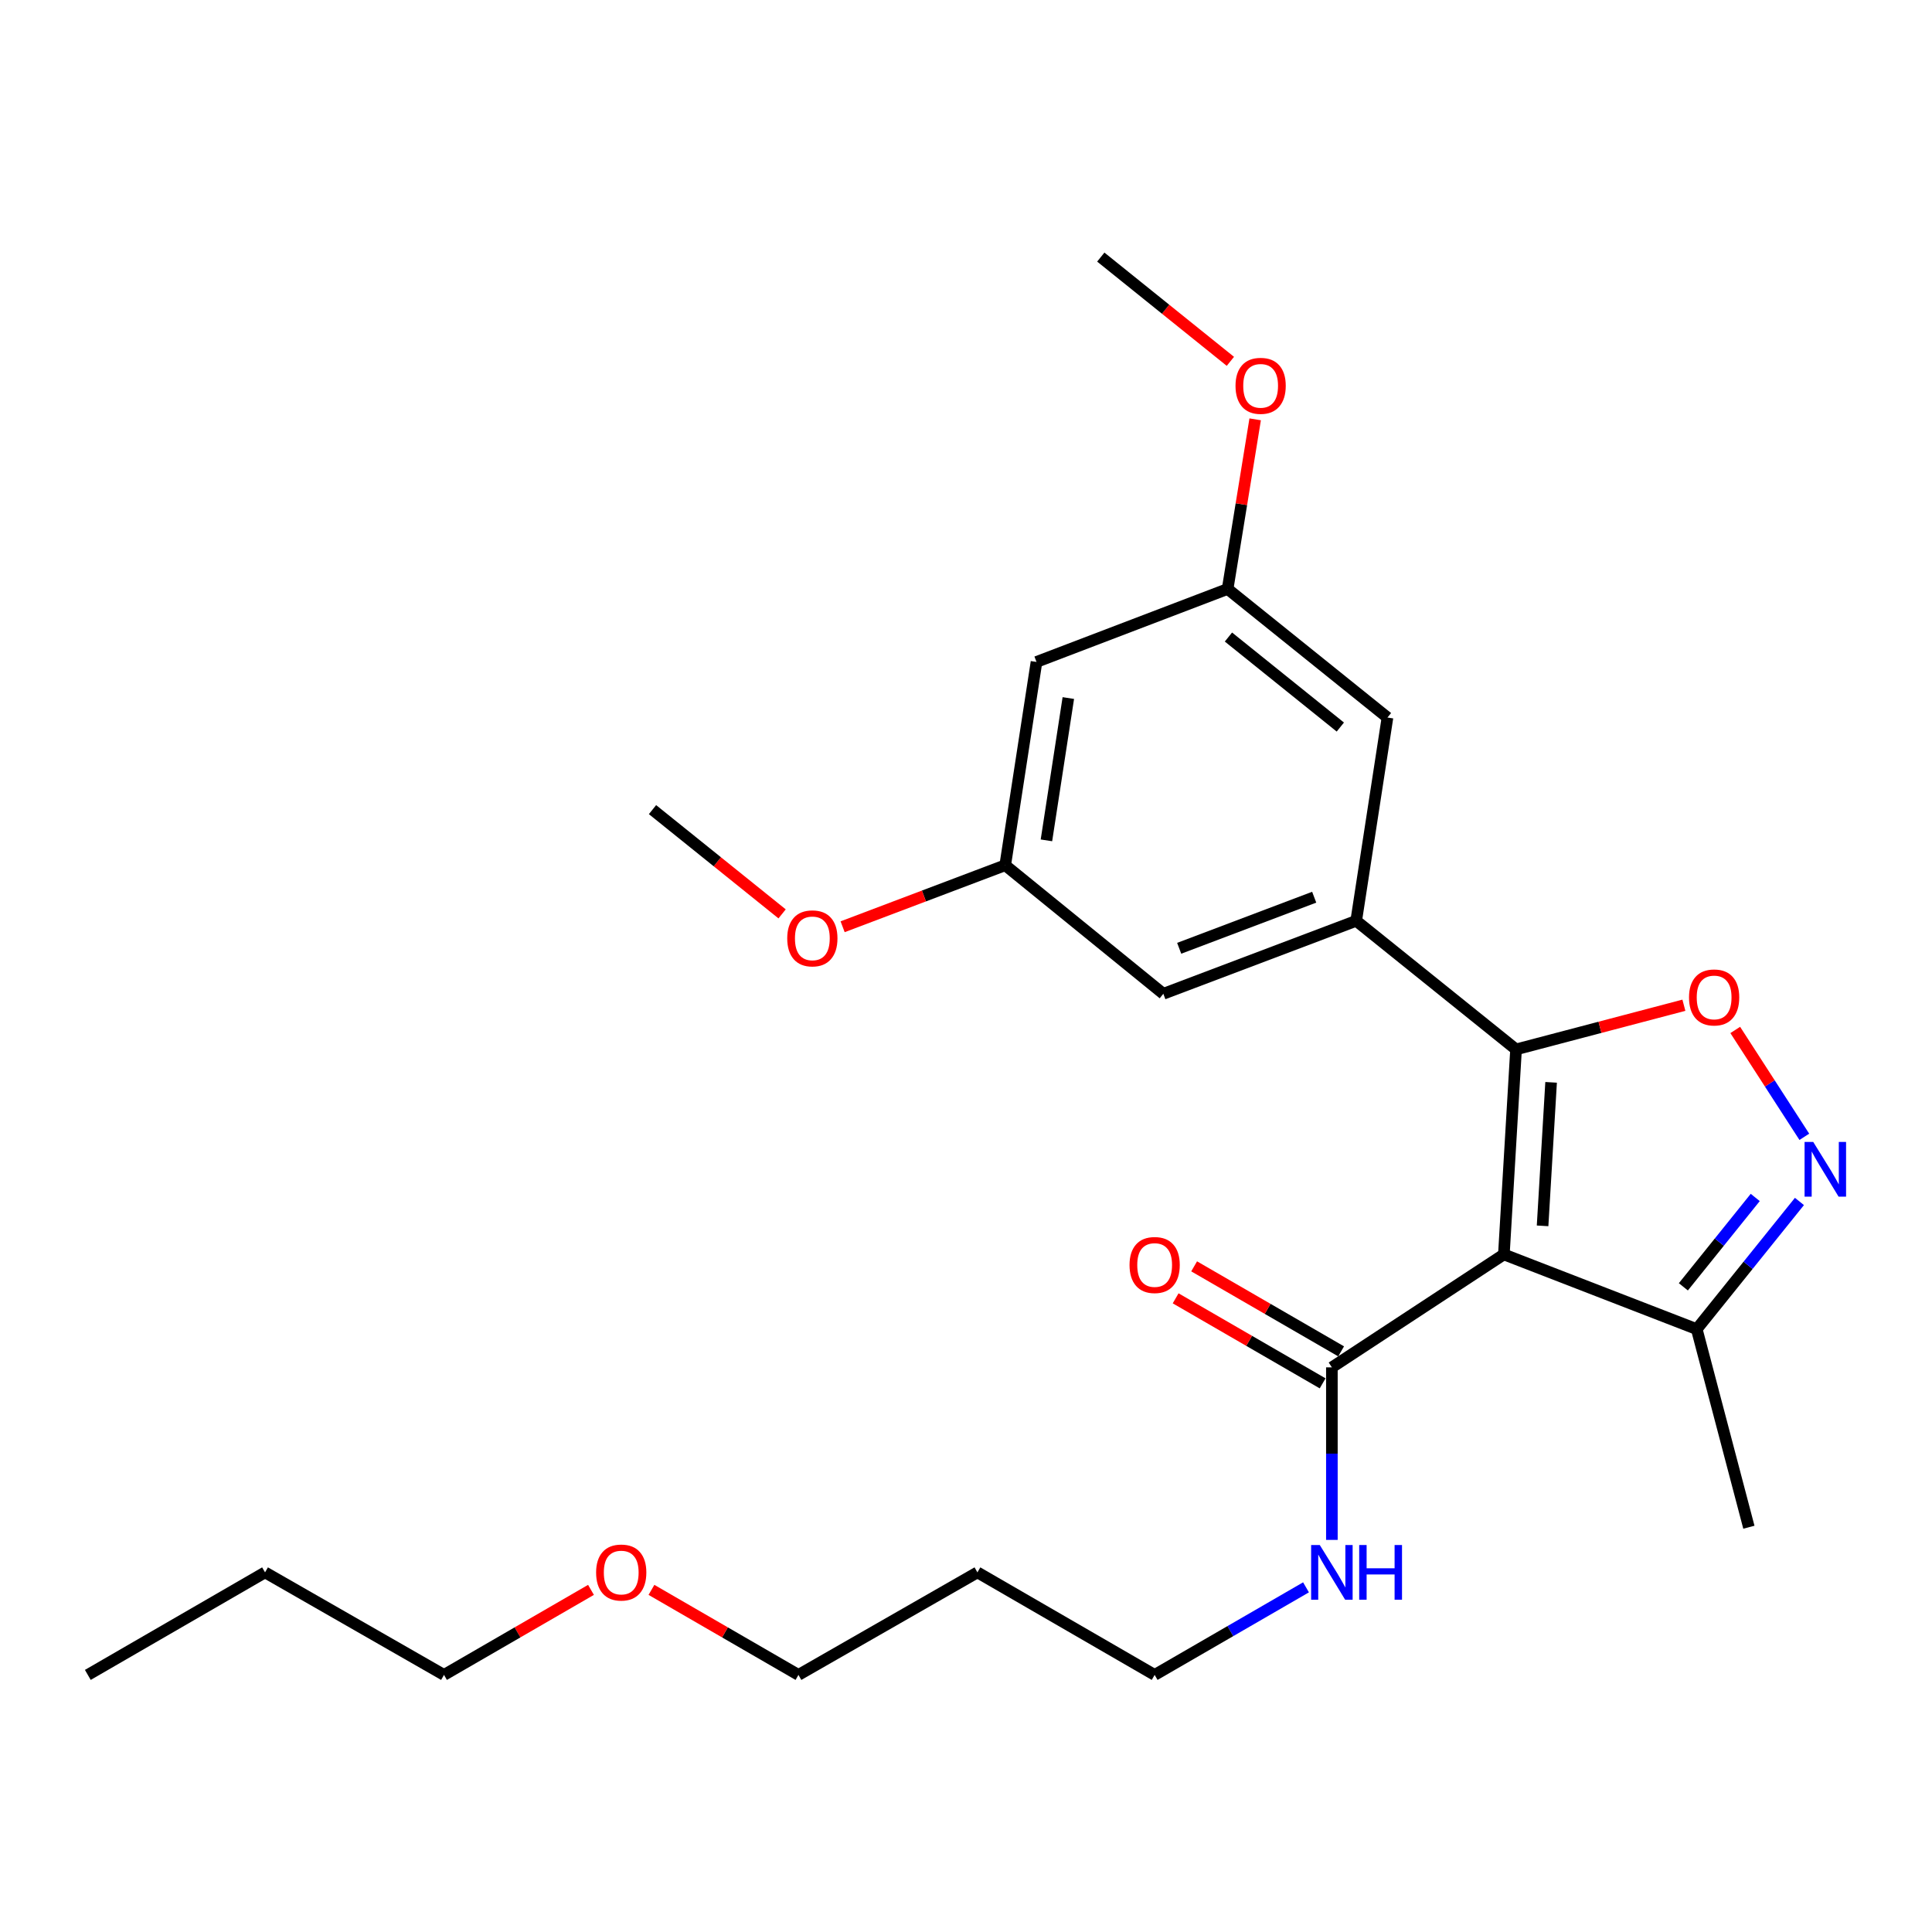 <?xml version='1.0' encoding='iso-8859-1'?>
<svg version='1.1' baseProfile='full'
              xmlns='http://www.w3.org/2000/svg'
                      xmlns:rdkit='http://www.rdkit.org/xml'
                      xmlns:xlink='http://www.w3.org/1999/xlink'
                  xml:space='preserve'
width='1000px' height='1000px' viewBox='0 0 1000 1000'>
<!-- END OF HEADER -->
<rect style='opacity:1.0;fill:#FFFFFF;stroke:none' width='1000' height='1000' x='0' y='0'> </rect>
<path class='bond-0' d='M 689.379,707.742 L 689.379,752.395' style='fill:none;fill-rule:evenodd;stroke:#000000;stroke-width:6px;stroke-linecap:butt;stroke-linejoin:miter;stroke-opacity:1' />
<path class='bond-0' d='M 689.379,752.395 L 689.379,797.048' style='fill:none;fill-rule:evenodd;stroke:#0000FF;stroke-width:6px;stroke-linecap:butt;stroke-linejoin:miter;stroke-opacity:1' />
<path class='bond-1' d='M 694.166,699.465 L 656.125,677.462' style='fill:none;fill-rule:evenodd;stroke:#000000;stroke-width:6px;stroke-linecap:butt;stroke-linejoin:miter;stroke-opacity:1' />
<path class='bond-1' d='M 656.125,677.462 L 618.083,655.458' style='fill:none;fill-rule:evenodd;stroke:#FF0000;stroke-width:6px;stroke-linecap:butt;stroke-linejoin:miter;stroke-opacity:1' />
<path class='bond-1' d='M 684.591,716.02 L 646.549,694.016' style='fill:none;fill-rule:evenodd;stroke:#000000;stroke-width:6px;stroke-linecap:butt;stroke-linejoin:miter;stroke-opacity:1' />
<path class='bond-1' d='M 646.549,694.016 L 608.508,672.012' style='fill:none;fill-rule:evenodd;stroke:#FF0000;stroke-width:6px;stroke-linecap:butt;stroke-linejoin:miter;stroke-opacity:1' />
<path class='bond-2' d='M 689.379,707.742 L 778.402,649.286' style='fill:none;fill-rule:evenodd;stroke:#000000;stroke-width:6px;stroke-linecap:butt;stroke-linejoin:miter;stroke-opacity:1' />
<path class='bond-3' d='M 675.989,821.607 L 636.818,844.269' style='fill:none;fill-rule:evenodd;stroke:#0000FF;stroke-width:6px;stroke-linecap:butt;stroke-linejoin:miter;stroke-opacity:1' />
<path class='bond-3' d='M 636.818,844.269 L 597.646,866.931' style='fill:none;fill-rule:evenodd;stroke:#000000;stroke-width:6px;stroke-linecap:butt;stroke-linejoin:miter;stroke-opacity:1' />
<path class='bond-4' d='M 784.702,543.168 L 778.402,649.286' style='fill:none;fill-rule:evenodd;stroke:#000000;stroke-width:6px;stroke-linecap:butt;stroke-linejoin:miter;stroke-opacity:1' />
<path class='bond-4' d='M 802.848,560.219 L 798.438,634.502' style='fill:none;fill-rule:evenodd;stroke:#000000;stroke-width:6px;stroke-linecap:butt;stroke-linejoin:miter;stroke-opacity:1' />
<path class='bond-5' d='M 784.702,543.168 L 828.141,531.739' style='fill:none;fill-rule:evenodd;stroke:#000000;stroke-width:6px;stroke-linecap:butt;stroke-linejoin:miter;stroke-opacity:1' />
<path class='bond-5' d='M 828.141,531.739 L 871.579,520.31' style='fill:none;fill-rule:evenodd;stroke:#FF0000;stroke-width:6px;stroke-linecap:butt;stroke-linejoin:miter;stroke-opacity:1' />
<path class='bond-6' d='M 784.702,543.168 L 701.969,476.615' style='fill:none;fill-rule:evenodd;stroke:#000000;stroke-width:6px;stroke-linecap:butt;stroke-linejoin:miter;stroke-opacity:1' />
<path class='bond-7' d='M 778.402,649.286 L 878.231,687.959' style='fill:none;fill-rule:evenodd;stroke:#000000;stroke-width:6px;stroke-linecap:butt;stroke-linejoin:miter;stroke-opacity:1' />
<path class='bond-8' d='M 878.231,687.959 L 904.809,654.918' style='fill:none;fill-rule:evenodd;stroke:#000000;stroke-width:6px;stroke-linecap:butt;stroke-linejoin:miter;stroke-opacity:1' />
<path class='bond-8' d='M 904.809,654.918 L 931.388,621.877' style='fill:none;fill-rule:evenodd;stroke:#0000FF;stroke-width:6px;stroke-linecap:butt;stroke-linejoin:miter;stroke-opacity:1' />
<path class='bond-8' d='M 871.303,666.06 L 889.908,642.931' style='fill:none;fill-rule:evenodd;stroke:#000000;stroke-width:6px;stroke-linecap:butt;stroke-linejoin:miter;stroke-opacity:1' />
<path class='bond-8' d='M 889.908,642.931 L 908.513,619.802' style='fill:none;fill-rule:evenodd;stroke:#0000FF;stroke-width:6px;stroke-linecap:butt;stroke-linejoin:miter;stroke-opacity:1' />
<path class='bond-9' d='M 878.231,687.959 L 905.217,790.487' style='fill:none;fill-rule:evenodd;stroke:#000000;stroke-width:6px;stroke-linecap:butt;stroke-linejoin:miter;stroke-opacity:1' />
<path class='bond-10' d='M 933.916,588.415 L 916.038,560.759' style='fill:none;fill-rule:evenodd;stroke:#0000FF;stroke-width:6px;stroke-linecap:butt;stroke-linejoin:miter;stroke-opacity:1' />
<path class='bond-10' d='M 916.038,560.759 L 898.161,533.102' style='fill:none;fill-rule:evenodd;stroke:#FF0000;stroke-width:6px;stroke-linecap:butt;stroke-linejoin:miter;stroke-opacity:1' />
<path class='bond-11' d='M 602.14,514.386 L 701.969,476.615' style='fill:none;fill-rule:evenodd;stroke:#000000;stroke-width:6px;stroke-linecap:butt;stroke-linejoin:miter;stroke-opacity:1' />
<path class='bond-11' d='M 610.347,490.833 L 680.227,464.394' style='fill:none;fill-rule:evenodd;stroke:#000000;stroke-width:6px;stroke-linecap:butt;stroke-linejoin:miter;stroke-opacity:1' />
<path class='bond-12' d='M 602.14,514.386 L 520.299,447.844' style='fill:none;fill-rule:evenodd;stroke:#000000;stroke-width:6px;stroke-linecap:butt;stroke-linejoin:miter;stroke-opacity:1' />
<path class='bond-13' d='M 701.969,476.615 L 718.15,371.4' style='fill:none;fill-rule:evenodd;stroke:#000000;stroke-width:6px;stroke-linecap:butt;stroke-linejoin:miter;stroke-opacity:1' />
<path class='bond-14' d='M 718.15,371.4 L 635.416,304.848' style='fill:none;fill-rule:evenodd;stroke:#000000;stroke-width:6px;stroke-linecap:butt;stroke-linejoin:miter;stroke-opacity:1' />
<path class='bond-14' d='M 693.753,376.319 L 635.839,329.732' style='fill:none;fill-rule:evenodd;stroke:#000000;stroke-width:6px;stroke-linecap:butt;stroke-linejoin:miter;stroke-opacity:1' />
<path class='bond-15' d='M 635.416,304.848 L 536.491,342.618' style='fill:none;fill-rule:evenodd;stroke:#000000;stroke-width:6px;stroke-linecap:butt;stroke-linejoin:miter;stroke-opacity:1' />
<path class='bond-16' d='M 635.416,304.848 L 642.544,260.947' style='fill:none;fill-rule:evenodd;stroke:#000000;stroke-width:6px;stroke-linecap:butt;stroke-linejoin:miter;stroke-opacity:1' />
<path class='bond-16' d='M 642.544,260.947 L 649.672,217.047' style='fill:none;fill-rule:evenodd;stroke:#FF0000;stroke-width:6px;stroke-linecap:butt;stroke-linejoin:miter;stroke-opacity:1' />
<path class='bond-17' d='M 536.491,342.618 L 520.299,447.844' style='fill:none;fill-rule:evenodd;stroke:#000000;stroke-width:6px;stroke-linecap:butt;stroke-linejoin:miter;stroke-opacity:1' />
<path class='bond-17' d='M 552.964,361.31 L 541.63,434.969' style='fill:none;fill-rule:evenodd;stroke:#000000;stroke-width:6px;stroke-linecap:butt;stroke-linejoin:miter;stroke-opacity:1' />
<path class='bond-18' d='M 520.299,447.844 L 478.219,463.765' style='fill:none;fill-rule:evenodd;stroke:#000000;stroke-width:6px;stroke-linecap:butt;stroke-linejoin:miter;stroke-opacity:1' />
<path class='bond-18' d='M 478.219,463.765 L 436.139,479.686' style='fill:none;fill-rule:evenodd;stroke:#FF0000;stroke-width:6px;stroke-linecap:butt;stroke-linejoin:miter;stroke-opacity:1' />
<path class='bond-19' d='M 636.846,187.029 L 603.307,160.049' style='fill:none;fill-rule:evenodd;stroke:#FF0000;stroke-width:6px;stroke-linecap:butt;stroke-linejoin:miter;stroke-opacity:1' />
<path class='bond-19' d='M 603.307,160.049 L 569.767,133.069' style='fill:none;fill-rule:evenodd;stroke:#000000;stroke-width:6px;stroke-linecap:butt;stroke-linejoin:miter;stroke-opacity:1' />
<path class='bond-20' d='M 404.816,473.022 L 371.276,446.042' style='fill:none;fill-rule:evenodd;stroke:#FF0000;stroke-width:6px;stroke-linecap:butt;stroke-linejoin:miter;stroke-opacity:1' />
<path class='bond-20' d='M 371.276,446.042 L 337.737,419.062' style='fill:none;fill-rule:evenodd;stroke:#000000;stroke-width:6px;stroke-linecap:butt;stroke-linejoin:miter;stroke-opacity:1' />
<path class='bond-21' d='M 413.278,866.931 L 375.236,844.922' style='fill:none;fill-rule:evenodd;stroke:#000000;stroke-width:6px;stroke-linecap:butt;stroke-linejoin:miter;stroke-opacity:1' />
<path class='bond-21' d='M 375.236,844.922 L 337.194,822.914' style='fill:none;fill-rule:evenodd;stroke:#FF0000;stroke-width:6px;stroke-linecap:butt;stroke-linejoin:miter;stroke-opacity:1' />
<path class='bond-22' d='M 413.278,866.931 L 505.913,813.861' style='fill:none;fill-rule:evenodd;stroke:#000000;stroke-width:6px;stroke-linecap:butt;stroke-linejoin:miter;stroke-opacity:1' />
<path class='bond-23' d='M 305.895,822.914 L 267.854,844.922' style='fill:none;fill-rule:evenodd;stroke:#FF0000;stroke-width:6px;stroke-linecap:butt;stroke-linejoin:miter;stroke-opacity:1' />
<path class='bond-23' d='M 267.854,844.922 L 229.812,866.931' style='fill:none;fill-rule:evenodd;stroke:#000000;stroke-width:6px;stroke-linecap:butt;stroke-linejoin:miter;stroke-opacity:1' />
<path class='bond-24' d='M 505.913,813.861 L 597.646,866.931' style='fill:none;fill-rule:evenodd;stroke:#000000;stroke-width:6px;stroke-linecap:butt;stroke-linejoin:miter;stroke-opacity:1' />
<path class='bond-25' d='M 229.812,866.931 L 137.187,813.861' style='fill:none;fill-rule:evenodd;stroke:#000000;stroke-width:6px;stroke-linecap:butt;stroke-linejoin:miter;stroke-opacity:1' />
<path class='bond-26' d='M 137.187,813.861 L 45.455,866.931' style='fill:none;fill-rule:evenodd;stroke:#000000;stroke-width:6px;stroke-linecap:butt;stroke-linejoin:miter;stroke-opacity:1' />
<path  class='atom-1' d='M 683.119 799.701
L 692.399 814.701
Q 693.319 816.181, 694.799 818.861
Q 696.279 821.541, 696.359 821.701
L 696.359 799.701
L 700.119 799.701
L 700.119 828.021
L 696.239 828.021
L 686.279 811.621
Q 685.119 809.701, 683.879 807.501
Q 682.679 805.301, 682.319 804.621
L 682.319 828.021
L 678.639 828.021
L 678.639 799.701
L 683.119 799.701
' fill='#0000FF'/>
<path  class='atom-1' d='M 703.519 799.701
L 707.359 799.701
L 707.359 811.741
L 721.839 811.741
L 721.839 799.701
L 725.679 799.701
L 725.679 828.021
L 721.839 828.021
L 721.839 814.941
L 707.359 814.941
L 707.359 828.021
L 703.519 828.021
L 703.519 799.701
' fill='#0000FF'/>
<path  class='atom-2' d='M 584.646 654.763
Q 584.646 647.963, 588.006 644.163
Q 591.366 640.363, 597.646 640.363
Q 603.926 640.363, 607.286 644.163
Q 610.646 647.963, 610.646 654.763
Q 610.646 661.643, 607.246 665.563
Q 603.846 669.443, 597.646 669.443
Q 591.406 669.443, 588.006 665.563
Q 584.646 661.683, 584.646 654.763
M 597.646 666.243
Q 601.966 666.243, 604.286 663.363
Q 606.646 660.443, 606.646 654.763
Q 606.646 649.203, 604.286 646.403
Q 601.966 643.563, 597.646 643.563
Q 593.326 643.563, 590.966 646.363
Q 588.646 649.163, 588.646 654.763
Q 588.646 660.483, 590.966 663.363
Q 593.326 666.243, 597.646 666.243
' fill='#FF0000'/>
<path  class='atom-6' d='M 938.523 591.066
L 947.803 606.066
Q 948.723 607.546, 950.203 610.226
Q 951.683 612.906, 951.763 613.066
L 951.763 591.066
L 955.523 591.066
L 955.523 619.386
L 951.643 619.386
L 941.683 602.986
Q 940.523 601.066, 939.283 598.866
Q 938.083 596.666, 937.723 595.986
L 937.723 619.386
L 934.043 619.386
L 934.043 591.066
L 938.523 591.066
' fill='#0000FF'/>
<path  class='atom-7' d='M 874.23 516.272
Q 874.23 509.472, 877.59 505.672
Q 880.95 501.872, 887.23 501.872
Q 893.51 501.872, 896.87 505.672
Q 900.23 509.472, 900.23 516.272
Q 900.23 523.152, 896.83 527.072
Q 893.43 530.952, 887.23 530.952
Q 880.99 530.952, 877.59 527.072
Q 874.23 523.192, 874.23 516.272
M 887.23 527.752
Q 891.55 527.752, 893.87 524.872
Q 896.23 521.952, 896.23 516.272
Q 896.23 510.712, 893.87 507.912
Q 891.55 505.072, 887.23 505.072
Q 882.91 505.072, 880.55 507.872
Q 878.23 510.672, 878.23 516.272
Q 878.23 521.992, 880.55 524.872
Q 882.91 527.752, 887.23 527.752
' fill='#FF0000'/>
<path  class='atom-15' d='M 639.501 199.702
Q 639.501 192.902, 642.861 189.102
Q 646.221 185.302, 652.501 185.302
Q 658.781 185.302, 662.141 189.102
Q 665.501 192.902, 665.501 199.702
Q 665.501 206.582, 662.101 210.502
Q 658.701 214.382, 652.501 214.382
Q 646.261 214.382, 642.861 210.502
Q 639.501 206.622, 639.501 199.702
M 652.501 211.182
Q 656.821 211.182, 659.141 208.302
Q 661.501 205.382, 661.501 199.702
Q 661.501 194.142, 659.141 191.342
Q 656.821 188.502, 652.501 188.502
Q 648.181 188.502, 645.821 191.302
Q 643.501 194.102, 643.501 199.702
Q 643.501 205.422, 645.821 208.302
Q 648.181 211.182, 652.501 211.182
' fill='#FF0000'/>
<path  class='atom-16' d='M 407.47 485.694
Q 407.47 478.894, 410.83 475.094
Q 414.19 471.294, 420.47 471.294
Q 426.75 471.294, 430.11 475.094
Q 433.47 478.894, 433.47 485.694
Q 433.47 492.574, 430.07 496.494
Q 426.67 500.374, 420.47 500.374
Q 414.23 500.374, 410.83 496.494
Q 407.47 492.614, 407.47 485.694
M 420.47 497.174
Q 424.79 497.174, 427.11 494.294
Q 429.47 491.374, 429.47 485.694
Q 429.47 480.134, 427.11 477.334
Q 424.79 474.494, 420.47 474.494
Q 416.15 474.494, 413.79 477.294
Q 411.47 480.094, 411.47 485.694
Q 411.47 491.414, 413.79 494.294
Q 416.15 497.174, 420.47 497.174
' fill='#FF0000'/>
<path  class='atom-20' d='M 308.545 813.941
Q 308.545 807.141, 311.905 803.341
Q 315.265 799.541, 321.545 799.541
Q 327.825 799.541, 331.185 803.341
Q 334.545 807.141, 334.545 813.941
Q 334.545 820.821, 331.145 824.741
Q 327.745 828.621, 321.545 828.621
Q 315.305 828.621, 311.905 824.741
Q 308.545 820.861, 308.545 813.941
M 321.545 825.421
Q 325.865 825.421, 328.185 822.541
Q 330.545 819.621, 330.545 813.941
Q 330.545 808.381, 328.185 805.581
Q 325.865 802.741, 321.545 802.741
Q 317.225 802.741, 314.865 805.541
Q 312.545 808.341, 312.545 813.941
Q 312.545 819.661, 314.865 822.541
Q 317.225 825.421, 321.545 825.421
' fill='#FF0000'/>
</svg>
